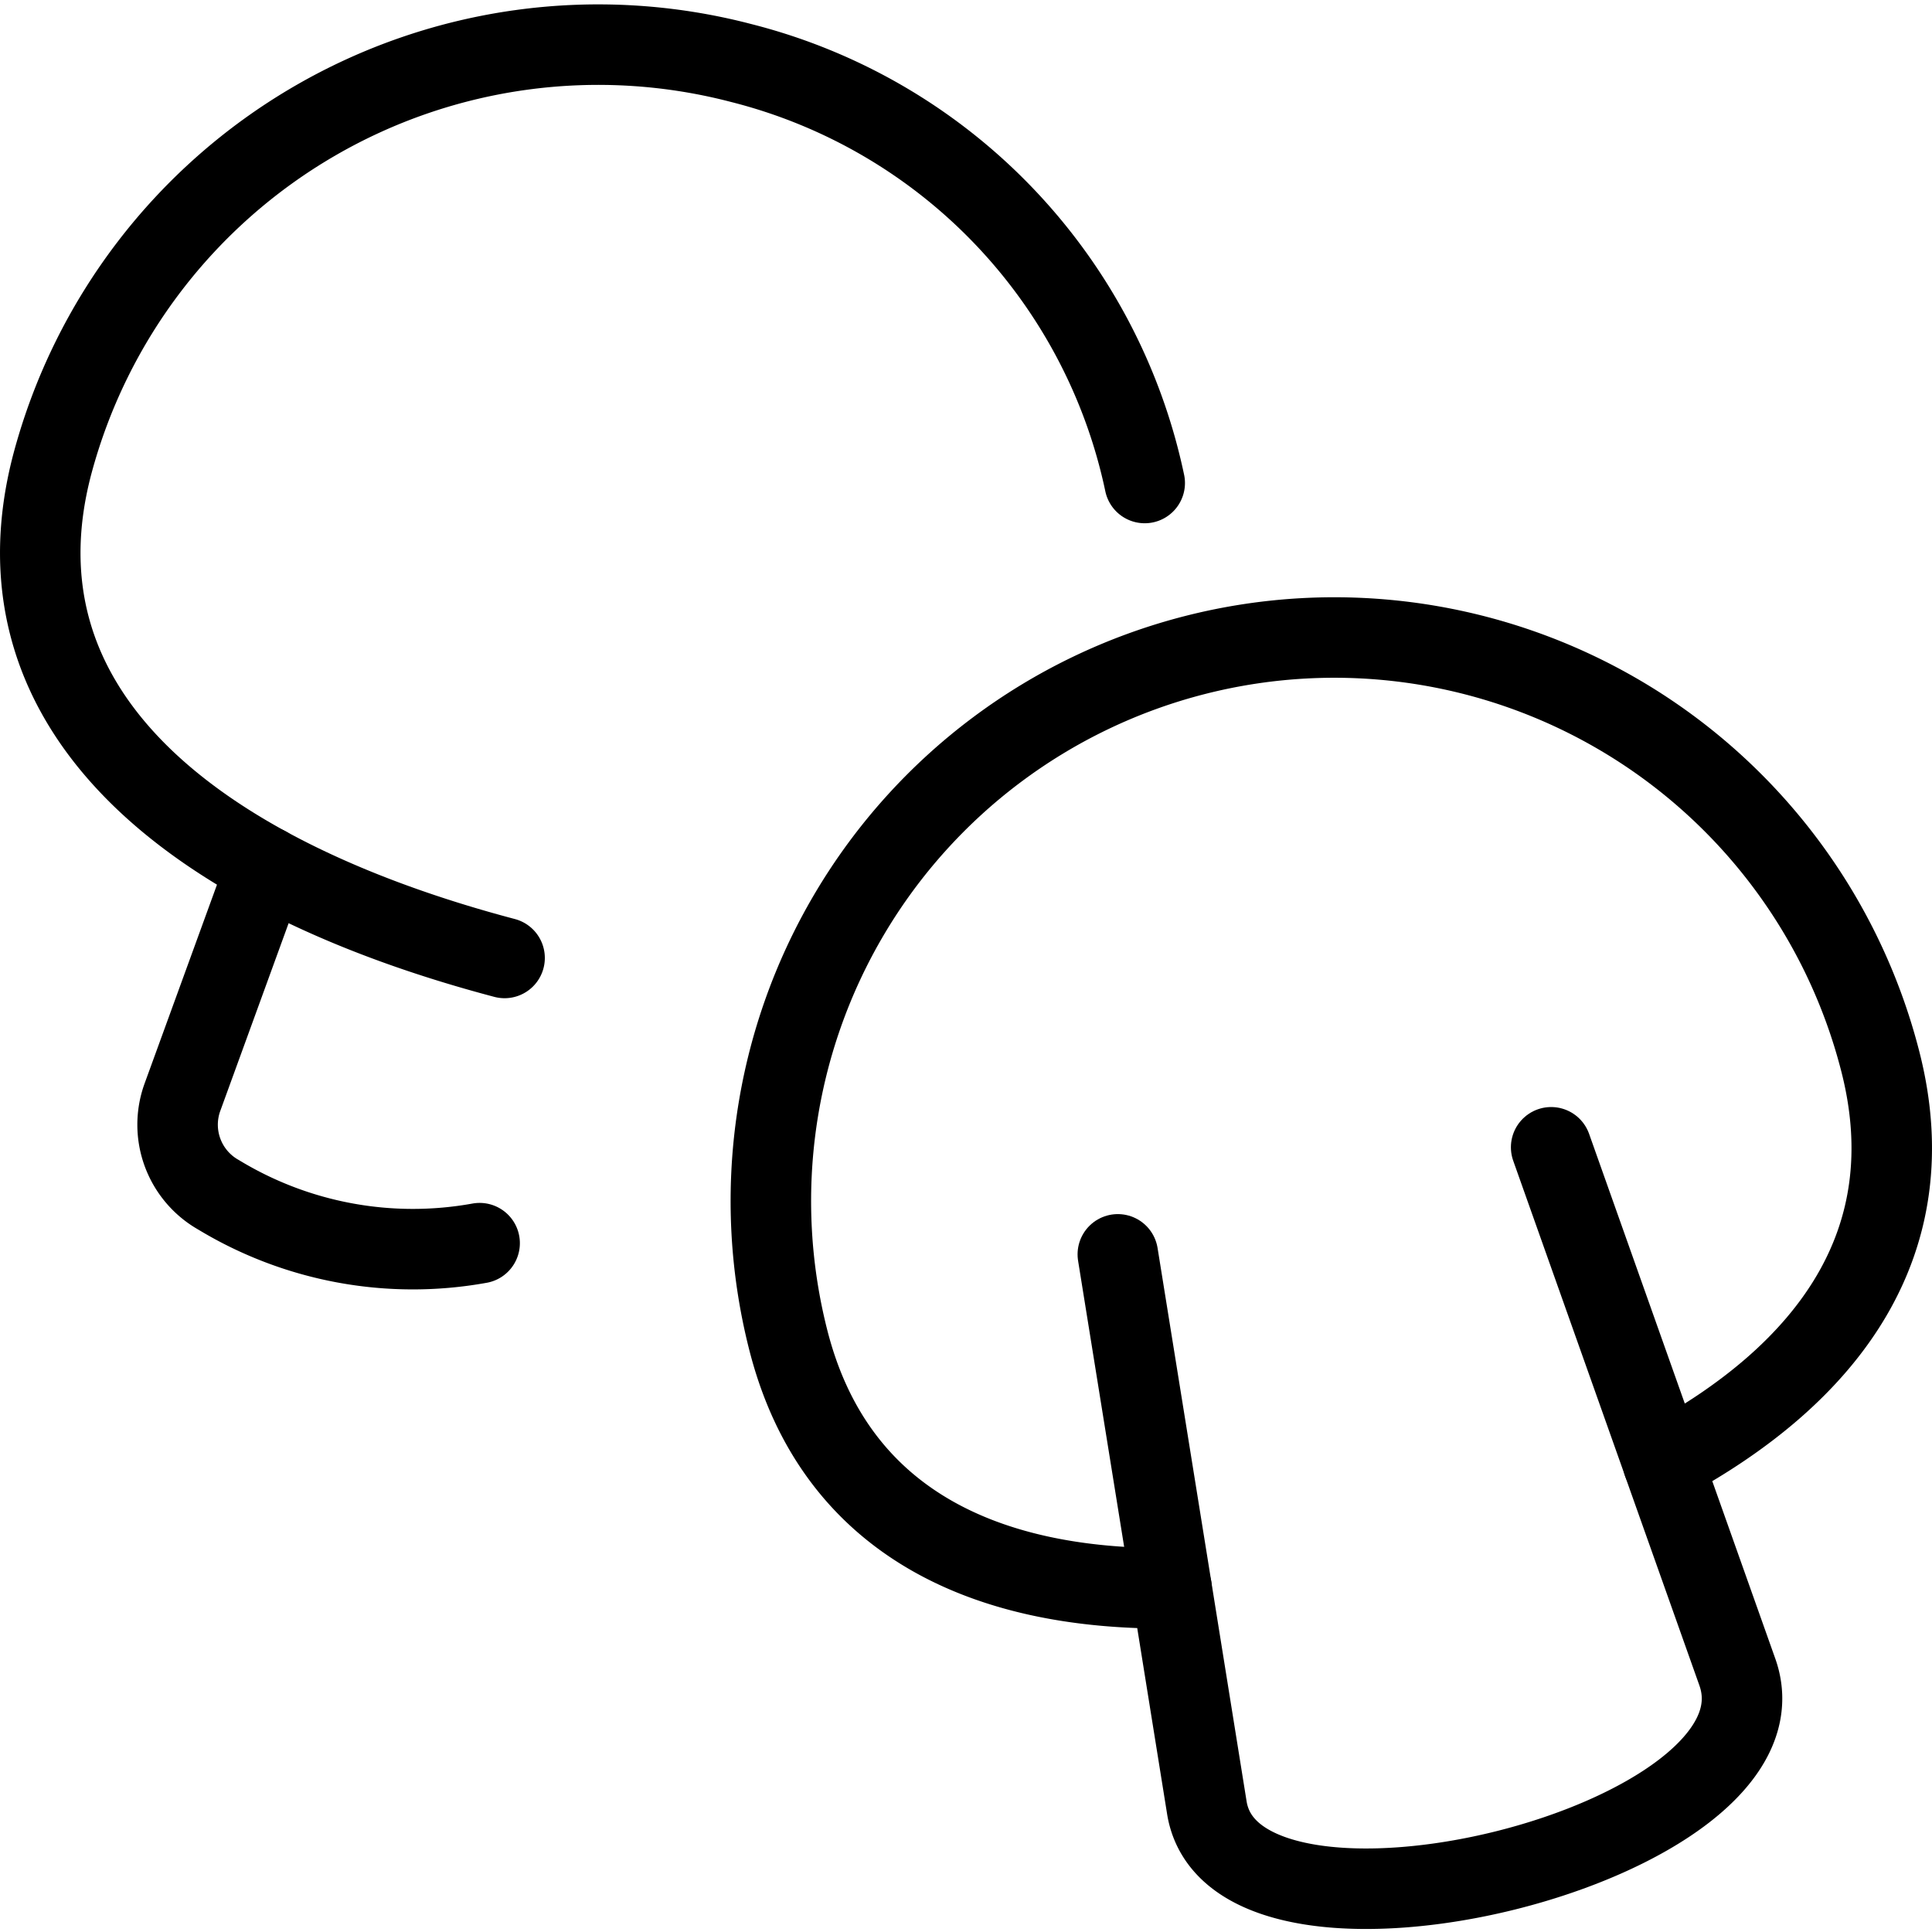 <svg xmlns="http://www.w3.org/2000/svg" viewBox="0 0 24 24"><g transform="matrix(1,0,0,1,0,0)"><defs><style>.a{fill:none;stroke:#000000;stroke-linecap:round;stroke-linejoin:round;}</style></defs><path class="a" d="M6.268,11.9C2.53,10.912-.181,8.908.651,5.761A7.019,7.019,0,0,1,9.208.783,6.836,6.836,0,0,1,14.22,6"></path><path class="a" d="M3.309,10.766,2.267,13.628a1,1,0,0,0,.449,1.215,4.653,4.653,0,0,0,3.242.6"></path><path class="a" d="M23.358,13.186A7,7,0,0,0,9.794,16.653c.57,2.23,2.408,3.1,4.76,3.077l.438,2.726c.35,2.172,7.353.465,6.59-1.685l-.923-2.6C22.732,17.059,23.928,15.415,23.358,13.186Z"></path><line class="a" x1="19.269" y1="14.252" x2="20.659" y2="18.169"></line><line class="a" x1="14.554" y1="19.73" x2="13.886" y2="15.582"></line></g></svg>
